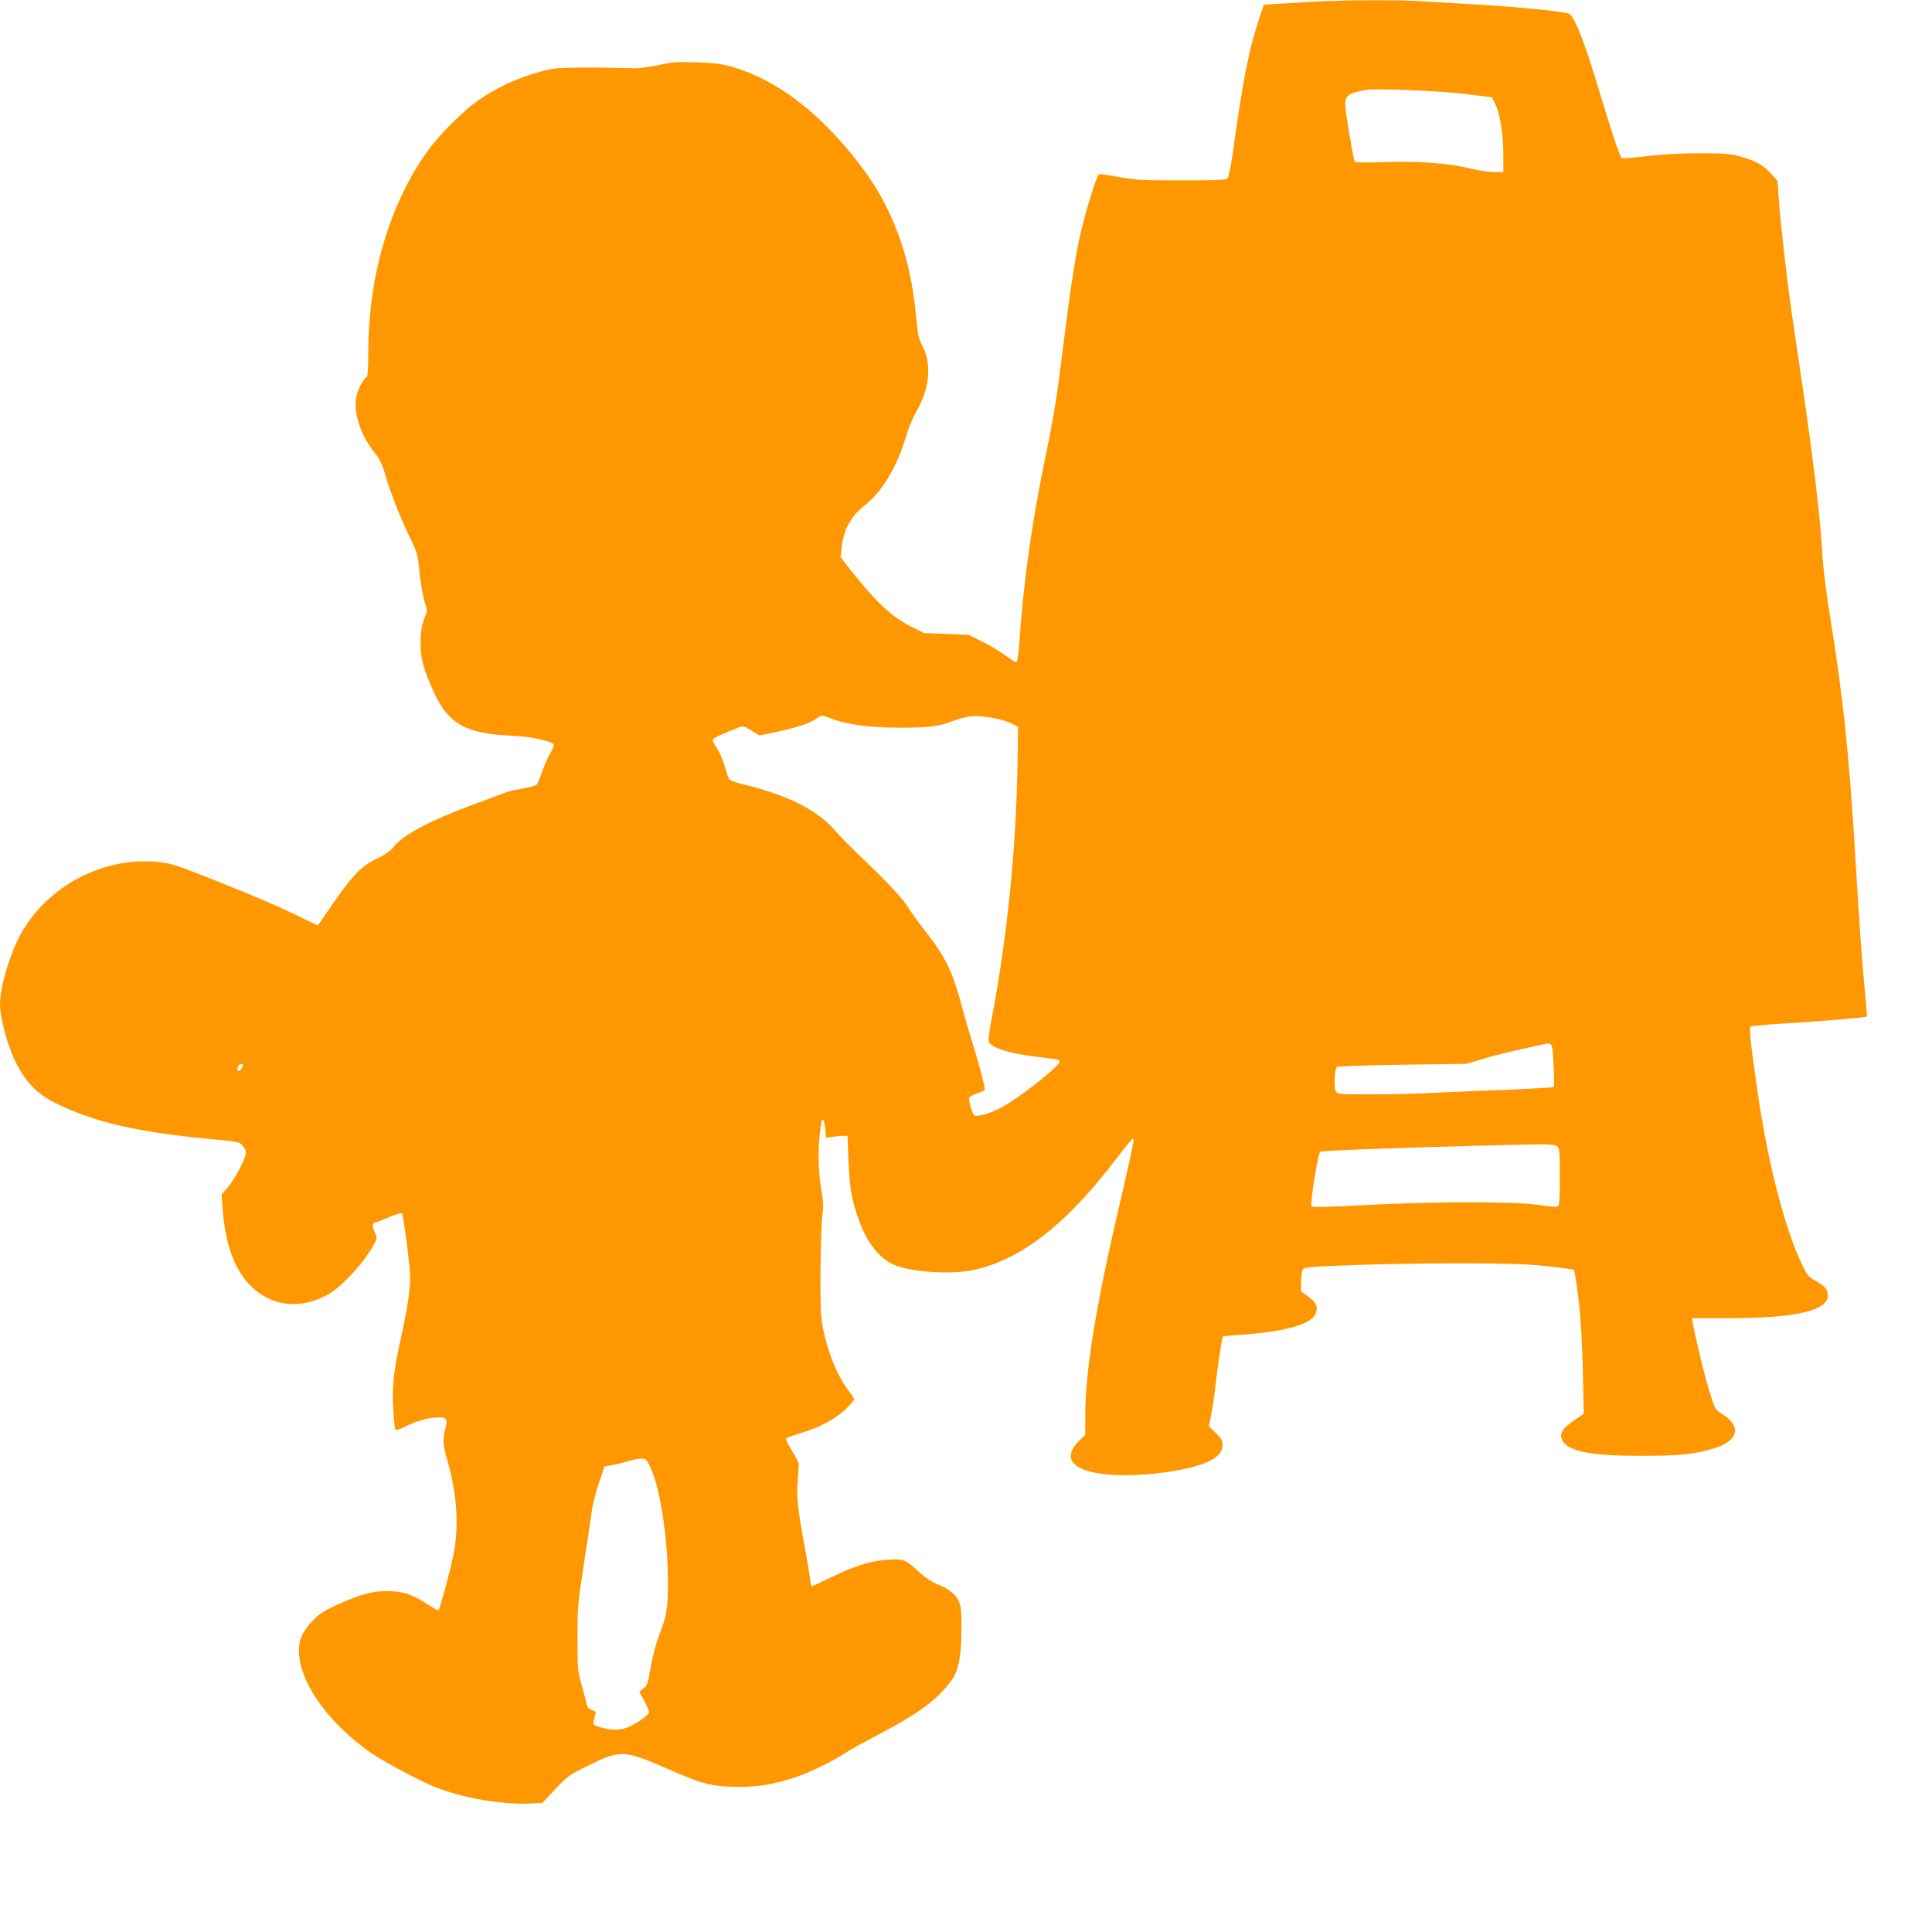 <?xml version="1.0" standalone="no"?>
<!DOCTYPE svg PUBLIC "-//W3C//DTD SVG 20010904//EN"
 "http://www.w3.org/TR/2001/REC-SVG-20010904/DTD/svg10.dtd">
<svg version="1.0" xmlns="http://www.w3.org/2000/svg"
 width="1280pt" height="1262pt" viewBox="0 0 1280 1262"
 preserveAspectRatio="xMidYMid meet">
<g transform="translate(0,1262) scale(0.1,-0.1)"
fill="#ff9800" stroke="none">
<path d="M8690 12608 c-85 -5 -192 -11 -236 -14 l-81 -6 -37 -111 c-64 -197
-102 -392 -167 -860 -12 -87 -28 -166 -35 -175 -11 -15 -41 -17 -306 -17 -262
0 -306 2 -416 23 -68 12 -127 20 -132 17 -17 -11 -99 -284 -130 -430 -34 -165
-66 -382 -110 -739 -38 -310 -59 -440 -110 -684 -94 -452 -149 -840 -178
-1271 -4 -58 -12 -106 -17 -108 -6 -2 -37 17 -70 42 -33 25 -102 67 -153 92
l-94 47 -148 6 -148 6 -84 42 c-130 65 -235 163 -405 379 l-64 82 7 63 c13
121 63 211 157 283 107 84 207 247 262 430 28 91 46 134 90 215 75 136 86 294
28 405 -27 52 -33 77 -43 190 -36 411 -159 740 -385 1030 -260 334 -539 545
-830 631 -74 21 -117 27 -240 31 -132 4 -162 2 -250 -18 -60 -13 -127 -22
-167 -21 -309 8 -498 6 -553 -7 -175 -39 -333 -107 -472 -203 -101 -68 -262
-230 -340 -338 -253 -353 -393 -830 -393 -1337 0 -83 -4 -154 -8 -157 -24 -14
-63 -88 -71 -133 -21 -108 29 -260 123 -375 33 -41 49 -73 69 -146 34 -117
106 -299 167 -422 43 -88 48 -104 58 -210 6 -63 20 -149 31 -191 l21 -77 -22
-58 c-15 -43 -21 -84 -22 -149 -1 -107 21 -186 93 -340 97 -206 211 -267 526
-280 116 -5 265 -39 265 -60 0 -7 -13 -36 -30 -66 -16 -30 -39 -83 -51 -119
-12 -36 -27 -71 -33 -78 -7 -7 -52 -19 -101 -28 -49 -8 -96 -19 -104 -24 -9
-4 -99 -38 -201 -75 -304 -111 -489 -210 -550 -295 -12 -17 -52 -44 -94 -64
-123 -59 -167 -107 -359 -388 -21 -32 -41 -58 -43 -58 -2 0 -45 20 -95 45
-135 68 -314 145 -606 261 -232 92 -273 105 -352 113 -353 37 -716 -146 -899
-452 -79 -131 -152 -368 -152 -492 0 -87 53 -283 103 -380 73 -144 146 -216
281 -281 256 -123 532 -185 1016 -231 172 -16 186 -18 207 -41 13 -14 23 -35
23 -46 0 -36 -74 -178 -119 -230 l-43 -49 7 -96 c22 -308 125 -510 305 -594
122 -58 267 -46 400 31 96 57 243 221 304 339 15 30 15 36 1 63 -18 35 -20 70
-2 70 6 0 48 16 92 35 43 19 83 31 88 26 7 -7 36 -208 52 -371 9 -90 -8 -226
-55 -436 -52 -235 -64 -340 -55 -490 4 -66 10 -126 14 -133 6 -9 27 -2 77 23
73 36 149 56 215 56 49 0 56 -14 39 -76 -18 -65 -16 -108 14 -209 66 -230 79
-446 37 -642 -21 -99 -87 -343 -96 -351 -2 -3 -33 14 -67 36 -99 65 -152 84
-244 90 -109 6 -193 -14 -349 -85 -98 -44 -129 -64 -171 -108 -67 -69 -94
-126 -94 -196 0 -208 183 -472 470 -677 75 -54 337 -194 434 -232 183 -72 436
-116 622 -109 l87 4 86 92 c82 87 92 94 224 159 208 102 232 101 526 -27 217
-96 275 -111 428 -117 149 -5 277 16 432 70 87 30 242 107 316 157 22 15 108
63 190 106 300 157 419 245 516 383 41 58 59 159 59 335 0 121 -3 147 -20 183
-23 46 -70 82 -144 110 -27 10 -74 41 -105 69 -105 96 -110 98 -214 92 -114
-6 -220 -39 -383 -118 -67 -32 -124 -59 -127 -59 -2 0 -8 26 -11 57 -4 32 -20
128 -36 213 -44 236 -54 323 -45 430 4 52 7 102 7 110 0 9 -21 49 -46 90 -25
41 -43 77 -38 81 4 4 46 19 93 33 127 38 238 97 303 161 31 31 56 59 56 64 0
4 -15 28 -34 52 -78 102 -139 250 -173 416 -15 73 -18 136 -17 373 1 157 6
323 12 370 8 65 7 100 -3 155 -21 113 -27 252 -16 369 6 60 13 111 16 114 11
11 19 -10 23 -62 l4 -54 42 6 c22 4 55 6 71 7 l30 0 6 -155 c7 -176 19 -251
56 -365 51 -159 124 -265 220 -322 98 -57 382 -82 550 -47 306 63 607 293 926
708 42 55 91 117 107 136 28 33 29 34 29 11 1 -13 -32 -166 -73 -340 -175
-743 -246 -1175 -246 -1490 l0 -117 -39 -38 c-73 -72 -76 -133 -7 -175 101
-62 366 -72 640 -25 215 37 316 91 316 170 0 31 -7 44 -46 81 l-45 44 15 74
c9 41 23 137 31 212 15 133 41 303 47 309 2 1 68 8 146 13 276 21 440 69 468
137 19 45 5 76 -51 116 l-45 32 0 66 c0 38 5 73 13 82 10 13 64 17 347 27 410
15 1011 15 1180 1 121 -10 261 -28 267 -34 7 -6 23 -119 38 -256 9 -80 19
-269 22 -421 l6 -276 -58 -39 c-73 -49 -100 -83 -91 -118 22 -87 167 -121 531
-121 257 0 354 10 485 51 158 49 180 145 51 225 -48 30 -48 31 -85 148 -32
102 -88 335 -110 452 l-6 36 242 0 c442 0 658 49 658 150 0 40 -17 60 -81 97
-47 27 -58 41 -86 99 -120 249 -232 687 -302 1175 -46 326 -54 404 -42 412 7
3 105 12 219 19 208 12 544 40 550 46 2 2 -3 75 -12 162 -19 192 -39 475 -66
928 -40 660 -81 1046 -170 1590 -21 132 -41 294 -45 360 -13 254 -58 632 -145
1220 -27 182 -56 377 -64 435 -27 187 -65 521 -78 683 l-12 159 -39 44 c-50
57 -103 87 -202 116 -70 19 -103 22 -265 23 -118 0 -245 -7 -353 -19 -92 -11
-170 -17 -173 -14 -13 14 -69 181 -139 413 -102 343 -165 508 -207 542 -17 15
-355 49 -613 63 -110 6 -264 15 -341 20 -164 12 -530 11 -754 -2z m1020 -611
l175 -22 22 -45 c31 -63 53 -202 53 -336 l0 -114 -63 0 c-34 0 -107 11 -161
25 -140 34 -343 49 -568 41 -129 -4 -189 -3 -193 4 -8 13 -49 255 -60 348 -10
87 7 103 135 126 64 12 494 -6 660 -27z m-4201 -4138 c108 -41 255 -60 466
-60 180 0 249 9 338 44 34 14 87 28 117 31 70 8 206 -15 268 -46 l47 -23 -3
-200 c-7 -592 -68 -1194 -175 -1752 -15 -77 -21 -127 -15 -137 23 -40 135 -75
308 -96 148 -18 160 -20 160 -34 0 -30 -282 -251 -390 -306 -77 -39 -160 -62
-175 -50 -12 10 -35 84 -35 114 0 8 20 21 50 31 27 9 52 20 54 24 6 8 -37 170
-87 331 -20 63 -54 183 -76 265 -52 190 -104 295 -222 445 -50 63 -107 142
-127 175 -36 58 -137 165 -332 351 -52 50 -117 117 -145 149 -119 139 -316
238 -624 312 -41 10 -78 25 -82 33 -4 8 -17 47 -28 85 -11 39 -34 92 -51 118
-18 26 -30 52 -28 57 3 10 59 36 163 77 40 15 41 15 94 -17 l53 -33 126 27
c135 30 211 56 252 86 32 24 34 24 99 -1z m4784 -2293 c4 -77 4 -143 0 -147
-5 -4 -143 -12 -308 -19 -165 -6 -383 -15 -485 -20 -102 -6 -287 -10 -412 -10
-223 0 -228 0 -239 22 -13 24 -7 144 8 159 5 5 200 12 433 15 l425 6 112 33
c96 29 183 50 383 93 78 17 74 23 83 -132z m-8683 -4 c0 -5 -6 -16 -13 -27
-16 -20 -31 -7 -21 19 6 16 34 23 34 8z m8705 -536 c17 -12 19 -29 19 -199 1
-123 -3 -190 -10 -197 -8 -8 -43 -6 -130 7 -165 24 -691 24 -1152 -1 -224 -12
-347 -15 -353 -9 -11 11 42 348 57 362 8 8 427 24 1059 41 460 12 489 11 510
-4z m-5997 -2149 c59 -137 107 -464 107 -727 0 -191 -6 -230 -61 -371 -18 -48
-42 -138 -53 -204 -17 -105 -23 -120 -47 -140 l-28 -22 32 -61 c18 -33 32 -67
32 -76 0 -20 -108 -92 -159 -106 -51 -14 -99 -12 -160 6 -50 14 -53 17 -48 42
3 15 9 35 12 45 6 13 0 20 -23 28 -21 7 -31 18 -35 37 -3 15 -17 72 -33 127
-27 95 -28 110 -28 315 0 202 2 231 41 480 23 146 46 302 52 347 5 45 27 133
48 195 l38 113 45 7 c25 4 74 16 110 27 36 11 78 19 95 18 27 -2 33 -9 63 -80z"/>
</g>
</svg>
